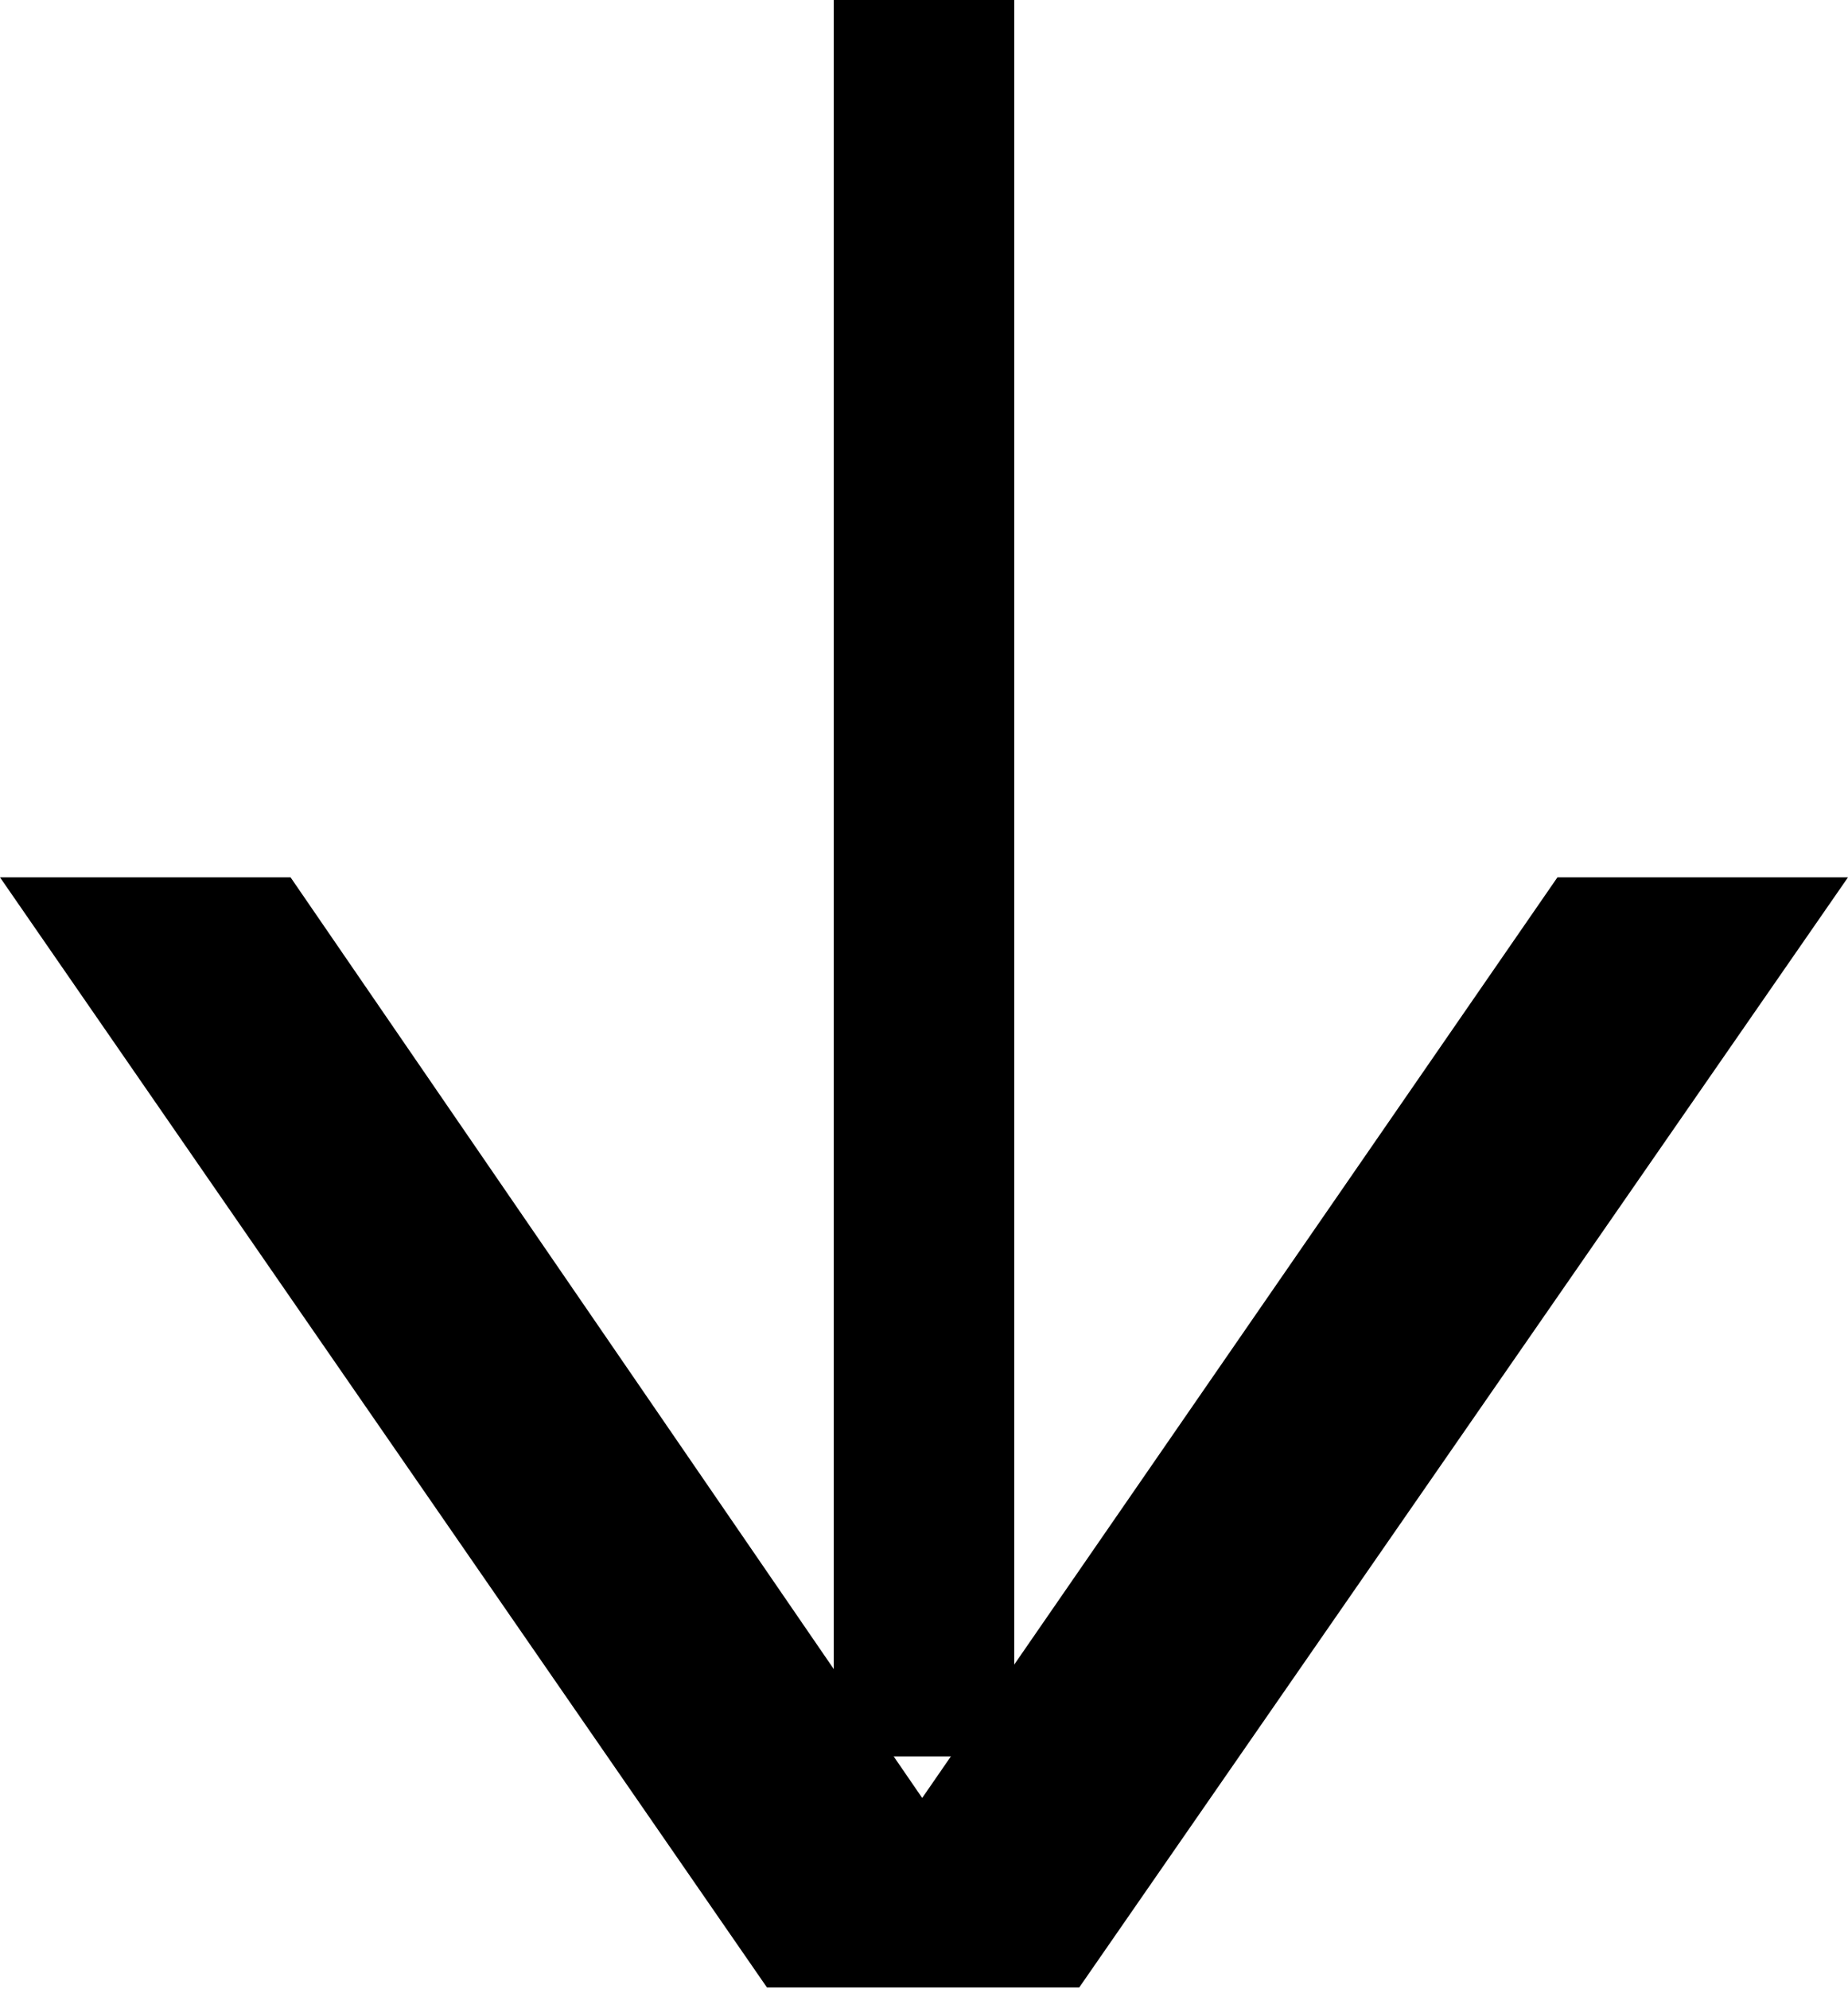 <?xml version="1.0" encoding="UTF-8"?><svg id="_レイヤー_2" xmlns="http://www.w3.org/2000/svg" width="10.24" height="11.02" viewBox="0 0 10.24 11.02"><g id="TOP"><g><path d="m0,4.86h1.61l3.5,5.1,3.52-5.1h1.61l-4.26,6.15h-1.73L0,4.86Z"/><rect x="4.62" width="1" height="9.73"/></g></g></svg>